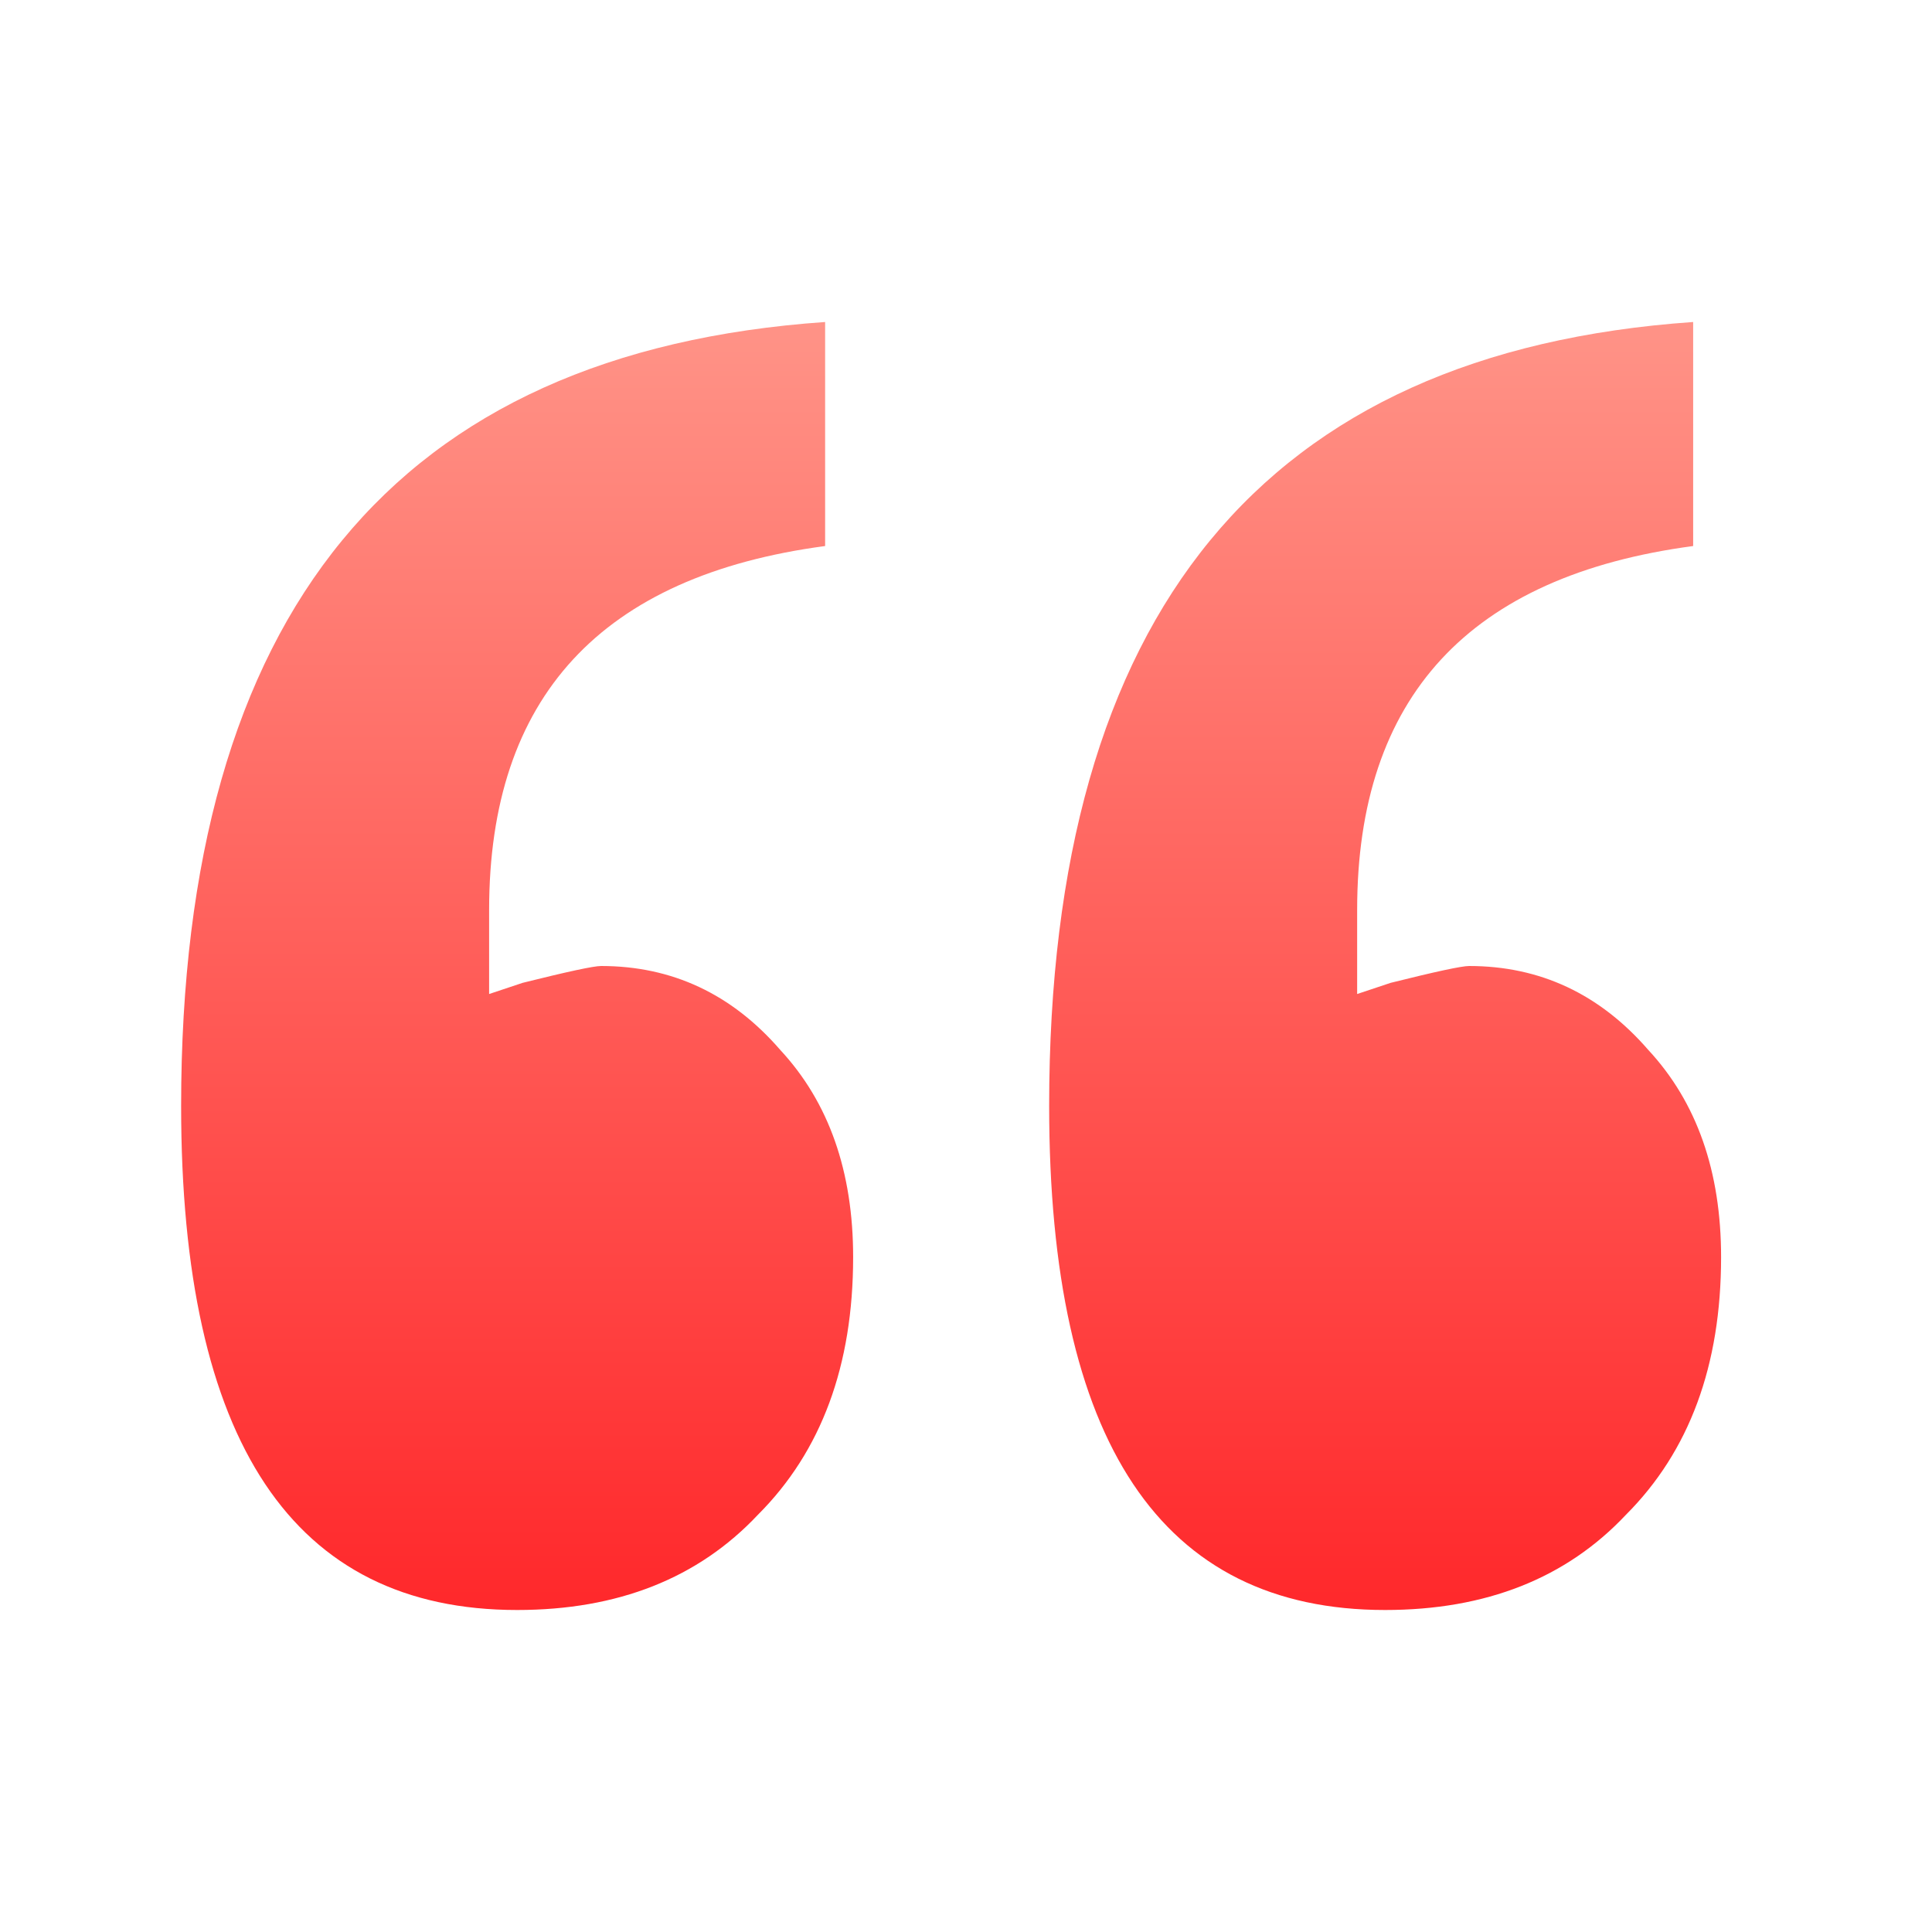 <svg width="24" height="24" viewBox="0 0 24 24" fill="none" xmlns="http://www.w3.org/2000/svg">
<path d="M13.033 13.739C13.033 7.617 15.699 4.371 21.033 4V6.783C18.25 7.154 16.859 8.661 16.859 11.304V12.348C16.859 12.348 16.998 12.301 17.276 12.209C17.833 12.07 18.157 12 18.25 12C19.131 12 19.873 12.348 20.476 13.043C21.079 13.693 21.38 14.551 21.38 15.617C21.38 16.962 20.986 18.029 20.198 18.817C19.456 19.606 18.459 20 17.206 20C14.424 20 13.033 17.913 13.033 13.739ZM2.25 13.739C2.25 7.617 4.917 4.371 10.25 4V6.783C7.467 7.154 6.076 8.661 6.076 11.304V12.348C6.076 12.348 6.215 12.301 6.493 12.209C7.05 12.07 7.375 12 7.467 12C8.349 12 9.091 12.348 9.693 13.043C10.296 13.693 10.598 14.551 10.598 15.617C10.598 16.962 10.204 18.029 9.415 18.817C8.673 19.606 7.676 20 6.424 20C3.641 20 2.25 17.913 2.25 13.739Z" fill="url(#paint0_linear_845_10378)"/>
<defs>
<linearGradient id="paint0_linear_845_10378" x1="11.815" y1="4" x2="11.815" y2="20" gradientUnits="userSpaceOnUse">
<stop stop-color="#FF9387"/>
<stop offset="1" stop-color="#FF282B"/>
</linearGradient>
</defs>
</svg>
